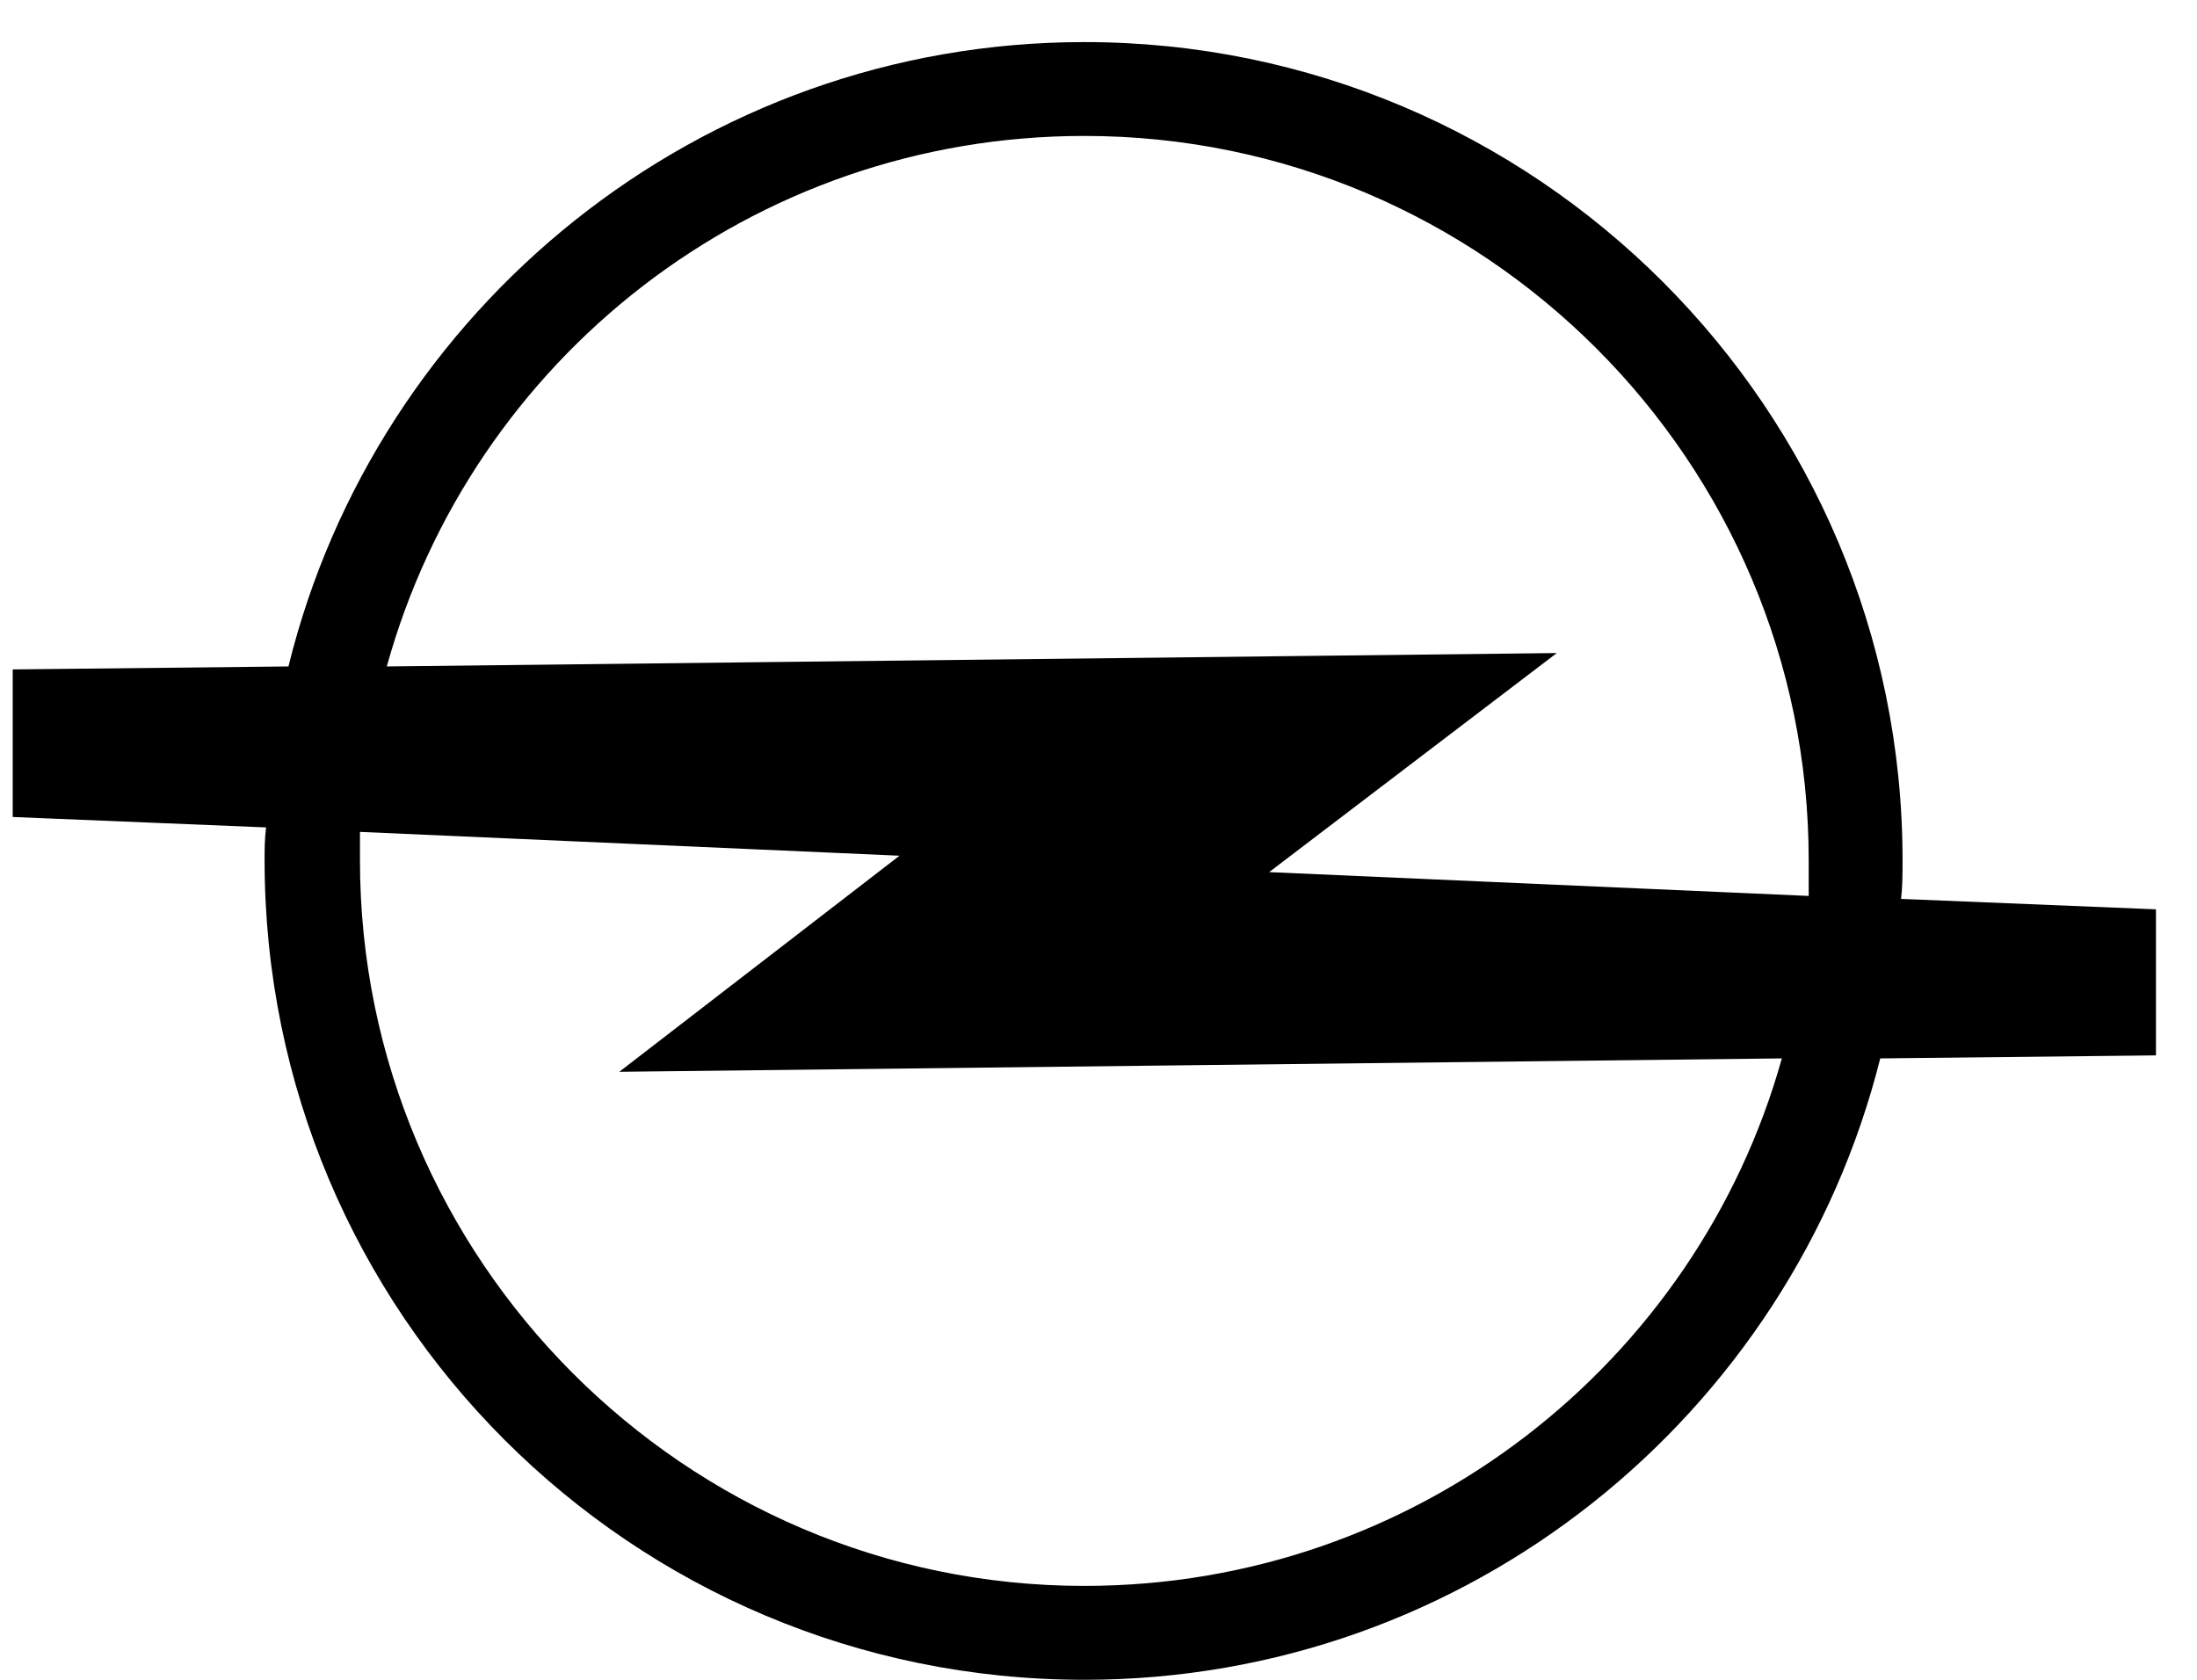 <svg width="51" height="39" viewBox="0 0 51 39" fill="none" xmlns="http://www.w3.org/2000/svg">
<path fill-rule="evenodd" clip-rule="evenodd" d="M8.356 19.314V19.971C8.356 29.243 15.899 36.82 25.171 36.82C32.886 36.82 39.39 31.63 41.363 24.573L14.376 24.884L20.881 19.867L8.356 19.314ZM8.979 15.473C10.951 8.346 17.456 3.156 25.171 3.156C34.444 3.156 41.986 10.699 41.986 19.971V20.801L29.461 20.248L36.139 15.162L8.979 15.473V15.473ZM6.177 19.21L0.295 18.968V15.542L6.696 15.473C8.737 7.17 16.245 0.977 25.171 0.977C35.654 0.977 44.165 9.488 44.165 19.971C44.165 20.283 44.165 20.559 44.131 20.87L50.047 21.112V24.503L43.647 24.573C41.571 32.841 34.097 39 25.171 39C14.653 39 6.142 30.489 6.142 19.971C6.142 19.729 6.142 19.486 6.177 19.21V19.21Z" fill="black"/>
</svg>
